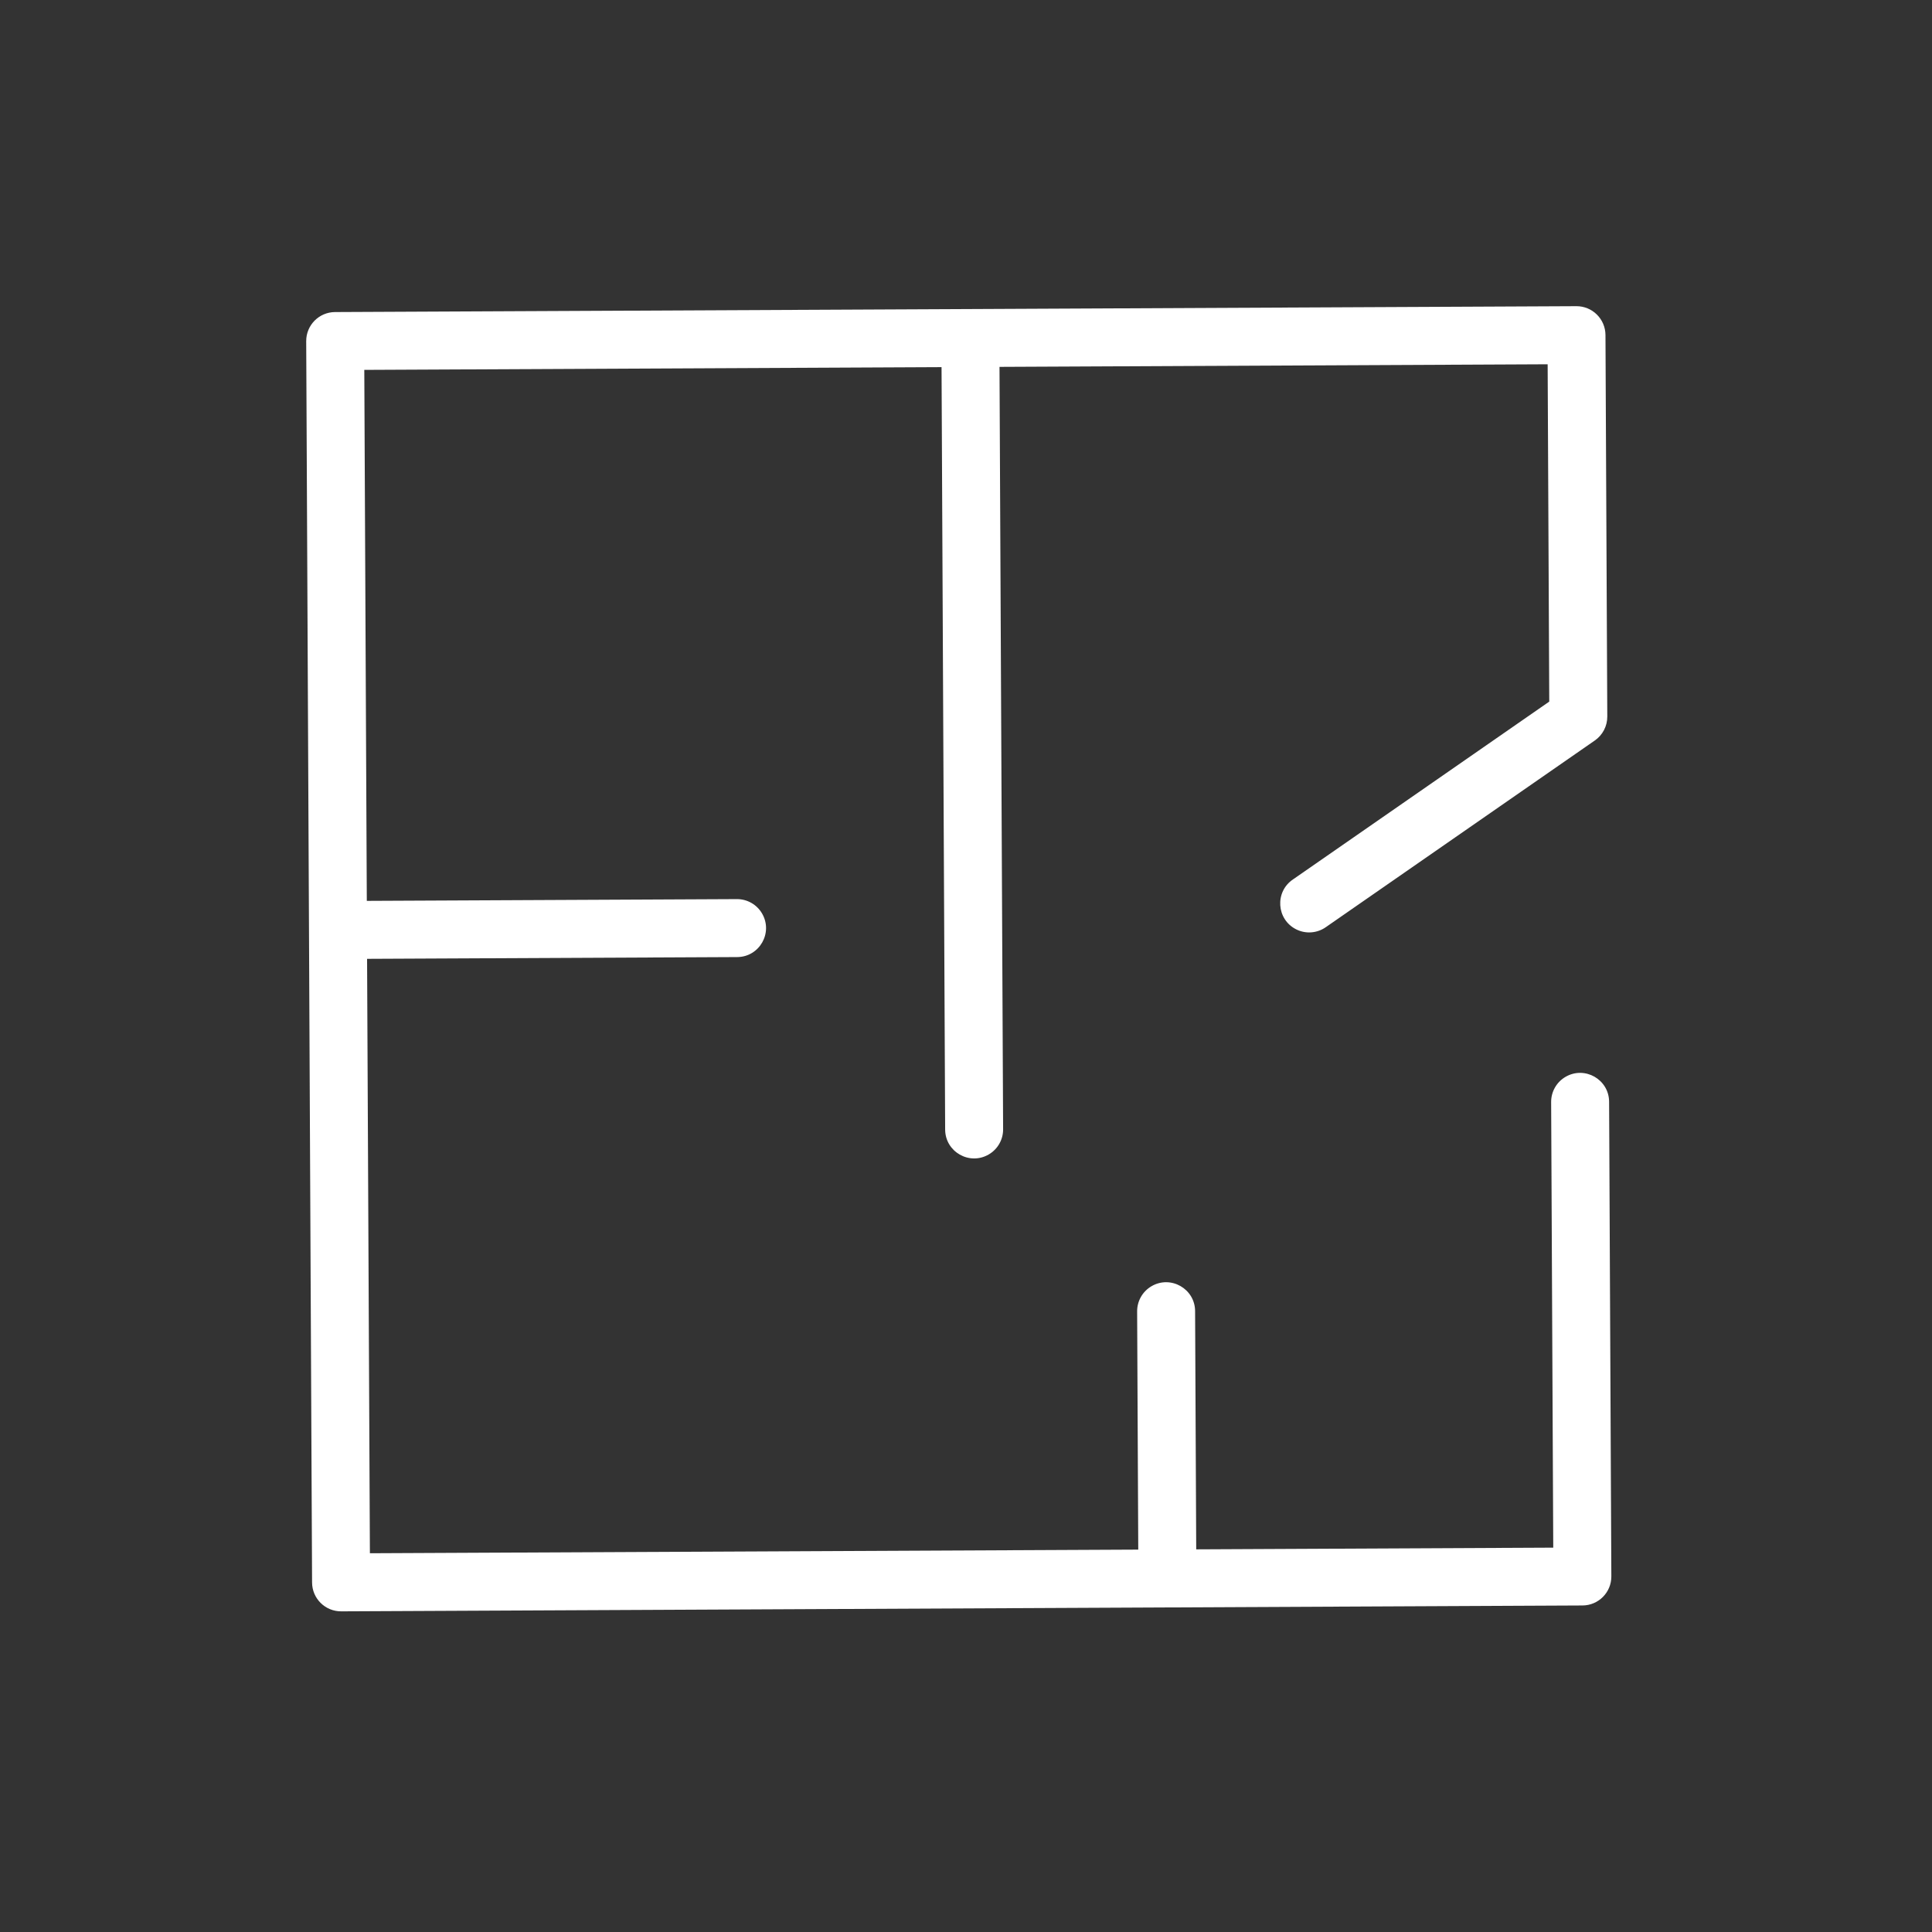 <?xml version="1.0" encoding="UTF-8"?> <svg xmlns="http://www.w3.org/2000/svg" viewBox="1950 2450 100 100" width="100" height="100"><rect x="1950" y="2450" width="100" height="100" fill="#333333" stroke="none"/><path fill="#ffffff" stroke="none" fill-opacity="1" stroke-width="1" stroke-opacity="1" alignment-baseline="baseline" baseline-shift="baseline" color="rgb(51, 51, 51)" fill-rule="evenodd" font-size-adjust="none" id="tSvgc803765586" title="Path 5" d="M 1965.849 2467.66 C 1965.95 2489.077 1966.052 2510.494 1966.153 2531.91 C 1966.157 2532.739 1966.832 2533.407 1967.66 2533.403 C 1989.077 2533.302 2010.494 2533.2 2031.91 2533.099 C 2032.739 2533.095 2033.407 2532.42 2033.403 2531.592 C 2033.364 2523.403 2033.326 2515.215 2033.287 2507.026 C 2033.281 2505.872 2032.028 2505.156 2031.031 2505.738 C 2030.568 2506.008 2030.284 2506.505 2030.287 2507.04 C 2030.323 2514.729 2030.36 2522.418 2030.396 2530.106 C 2024.236 2530.135 2018.076 2530.164 2011.916 2530.194 C 2011.897 2526.083 2011.877 2521.973 2011.858 2517.863 C 2011.853 2516.708 2010.599 2515.992 2009.602 2516.574 C 2009.139 2516.845 2008.855 2517.341 2008.858 2517.877 C 2008.877 2521.987 2008.897 2526.098 2008.916 2530.208 C 1995.66 2530.271 1982.403 2530.333 1969.146 2530.396 C 1969.097 2520.14 1969.049 2509.884 1969 2499.629 C 1975.385 2499.598 1981.771 2499.568 1988.156 2499.538 C 1989.311 2499.532 1990.026 2498.279 1989.444 2497.282 C 1989.174 2496.819 1988.678 2496.535 1988.142 2496.538 C 1981.756 2496.568 1975.371 2496.598 1968.986 2496.629 C 1968.943 2487.467 1968.899 2478.306 1968.856 2469.145 C 1978.815 2469.098 1988.775 2469.051 1998.734 2469.003 C 1998.797 2482.158 1998.859 2495.312 1998.921 2508.466 C 1998.927 2509.621 2000.18 2510.336 2001.177 2509.754 C 2001.64 2509.484 2001.924 2508.988 2001.921 2508.452 C 2001.859 2495.298 2001.797 2482.143 2001.734 2468.989 C 2011.192 2468.944 2020.649 2468.9 2030.106 2468.855 C 2030.134 2474.675 2030.161 2480.495 2030.189 2486.315 C 2025.769 2489.382 2021.349 2492.449 2016.929 2495.516 C 2015.97 2496.158 2016.065 2497.598 2017.101 2498.108 C 2017.598 2498.353 2018.19 2498.303 2018.64 2497.979 C 2023.276 2494.762 2027.912 2491.545 2032.547 2488.328 C 2032.953 2488.047 2033.195 2487.583 2033.193 2487.089 C 2033.161 2480.507 2033.13 2473.924 2033.099 2467.341 C 2033.095 2466.512 2032.42 2465.844 2031.592 2465.848 C 2010.175 2465.949 1988.758 2466.051 1967.342 2466.152C 1966.513 2466.156 1965.845 2466.831 1965.849 2467.66Z" style=""></path><defs> </defs></svg> 